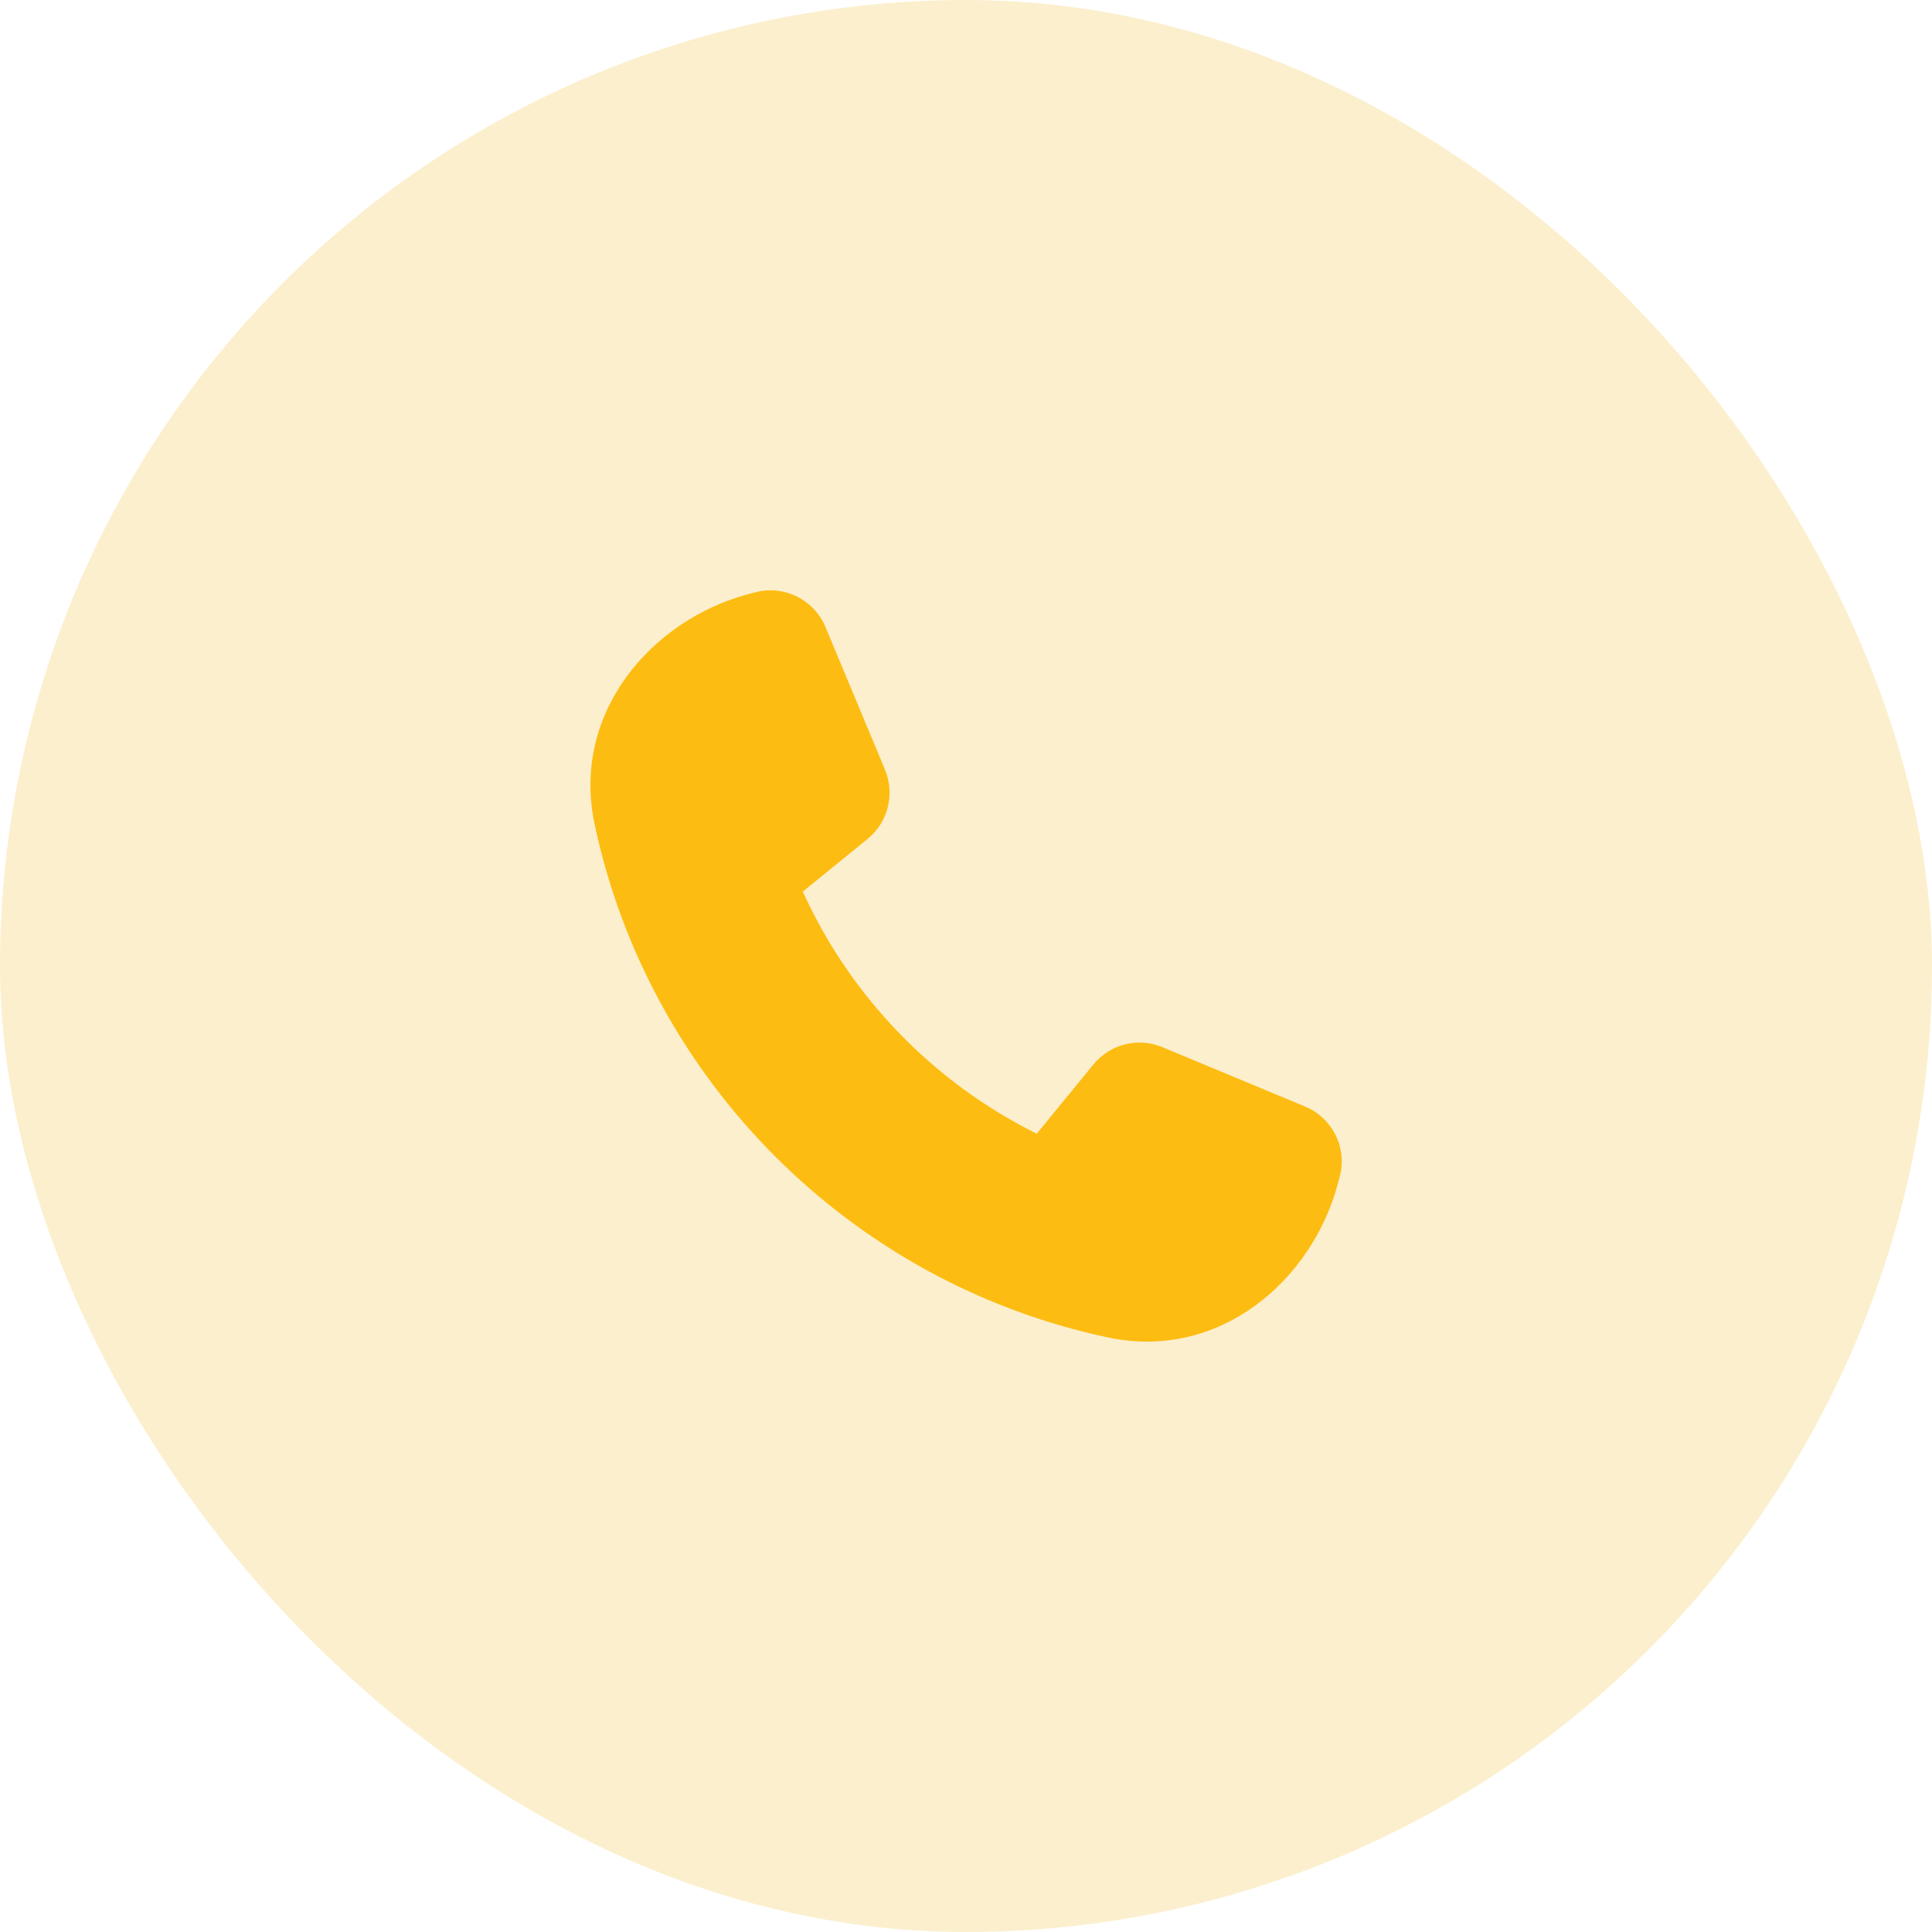 <svg width="32" height="32" viewBox="0 0 32 32" fill="none" xmlns="http://www.w3.org/2000/svg">
<g clip-path="url(#clip0_101_1191)">
<rect width="32" height="32" rx="16" fill="black" fill-opacity="0.01"/>
<circle cx="16" cy="16" r="16" fill="#FDBC11" fill-opacity="0.2"/>
<g clip-path="url(#clip1_101_1191)">
<path d="M13.672 10.385C13.48 9.926 12.979 9.683 12.503 9.812L12.369 9.848C10.799 10.276 9.457 11.797 9.848 13.649C10.75 17.903 14.097 21.25 18.351 22.152C20.205 22.545 21.724 21.201 22.152 19.631L22.188 19.497C22.32 19.019 22.074 18.518 21.617 18.328L19.252 17.344C18.851 17.176 18.387 17.293 18.11 17.631L17.172 18.778C15.463 17.93 14.087 16.51 13.297 14.768L14.372 13.893C14.71 13.618 14.824 13.154 14.659 12.75L13.672 10.385Z" fill="#FDBC11"/>
</g>
</g>
<defs>
<clipPath id="clip0_101_1191">
<rect width="32" height="32" rx="16" fill="white"/>
</clipPath>
<clipPath id="clip1_101_1191">
<rect width="12.444" height="12.444" fill="white" transform="translate(9.778 9.778)"/>
</clipPath>
</defs>
</svg>
